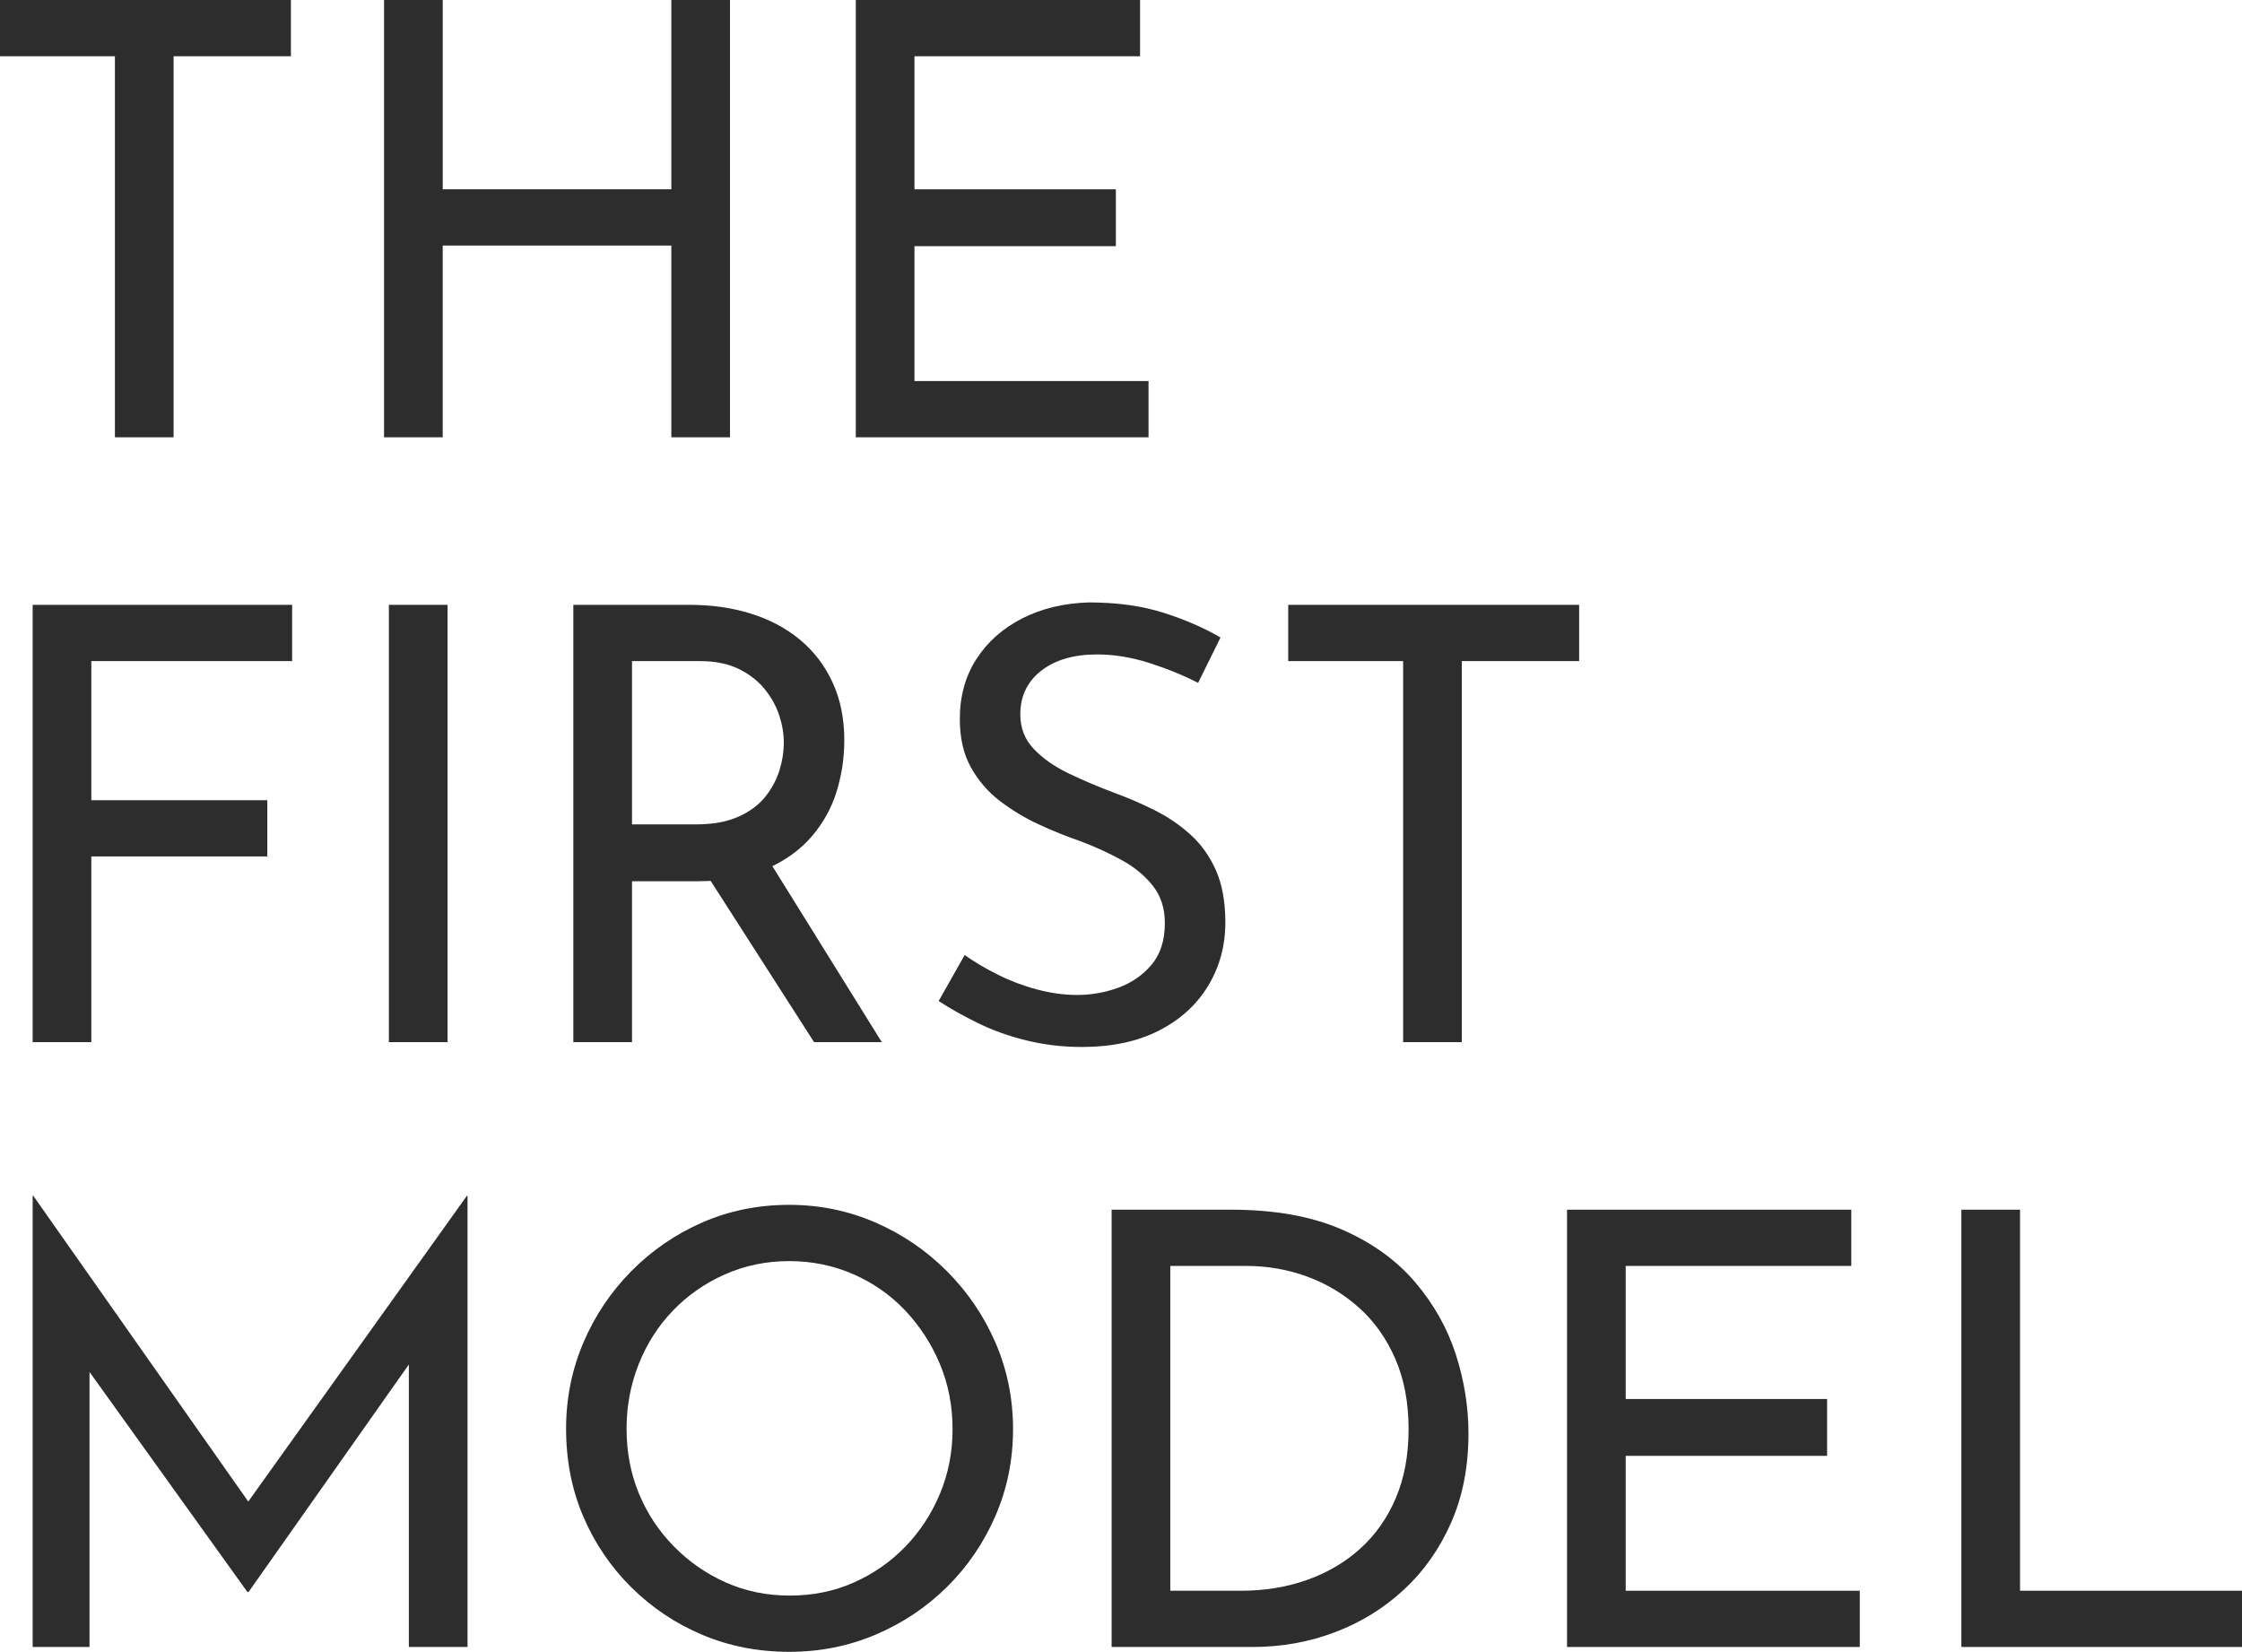<?xml version="1.0" encoding="UTF-8"?><svg id="_レイヤー_2" xmlns="http://www.w3.org/2000/svg" viewBox="0 0 815.532 600.82"><defs><style>.cls-1{fill:#2d2d2d;}</style></defs><g id="design"><path class="cls-1" d="m0,0h105.82v20.46h-42.68v138.6h-21.34V20.46H0V0Z"/><path class="cls-1" d="m265.539,0v159.06h-21.34v-69.74h-83.16v69.74h-21.34V0h21.34v68.86h83.16V0h21.34Z"/><path class="cls-1" d="m311.298,0h103.4v20.46h-82.06v48.4h73.26v20.68h-73.26v49.06h85.14v20.46h-106.48V0Z"/><path class="cls-1" d="m11.88,220h94.38v20.46H33.22v50.6h64.02v20.46H33.22v67.54H11.88v-159.06Z"/><path class="cls-1" d="m141.458,220h21.34v159.06h-21.34v-159.06Z"/><path class="cls-1" d="m250.796,220c8.064,0,15.51,1.066,22.33,3.19,6.82,2.128,12.76,5.28,17.82,9.46,5.06,4.18,9.02,9.35,11.88,15.51,2.86,6.16,4.29,13.2,4.29,21.12,0,6.308-.918,12.468-2.75,18.48-1.835,6.016-4.84,11.478-9.02,16.39-4.18,4.916-9.68,8.876-16.5,11.88-6.82,3.008-15.29,4.51-25.41,4.51h-23.54v58.52h-21.34v-159.06h42.24Zm2.2,79.86c6.305,0,11.55-.952,15.73-2.86,4.18-1.904,7.442-4.362,9.79-7.37,2.345-3.004,4.032-6.194,5.06-9.57,1.024-3.372,1.54-6.672,1.54-9.9,0-3.225-.55-6.524-1.65-9.9-1.1-3.373-2.86-6.562-5.28-9.57-2.42-3.004-5.575-5.462-9.46-7.37-3.888-1.904-8.618-2.86-14.19-2.86h-24.64v59.4h23.1Zm26.18,12.32l41.58,66.88h-24.64l-42.46-66.22,25.52-.66Z"/><path class="cls-1" d="m435.815,248.38c-5.428-2.784-11.368-5.204-17.82-7.26-6.456-2.052-12.76-3.08-18.92-3.08-8.508,0-15.29,1.98-20.35,5.94s-7.59,9.24-7.59,15.84c0,4.988,1.65,9.206,4.95,12.65,3.3,3.448,7.552,6.417,12.76,8.91,5.205,2.496,10.742,4.84,16.61,7.04,4.84,1.76,9.68,3.85,14.52,6.27,4.84,2.42,9.202,5.39,13.09,8.91,3.884,3.52,6.964,7.848,9.24,12.98,2.272,5.136,3.41,11.44,3.41,18.92,0,8.508-2.09,16.208-6.27,23.1-4.18,6.896-10.158,12.32-17.93,16.28-7.775,3.96-17.088,5.94-27.94,5.94-6.896,0-13.53-.77-19.91-2.31-6.38-1.54-12.285-3.63-17.71-6.27-5.428-2.64-10.268-5.353-14.52-8.14l9.46-16.72c3.52,2.496,7.552,4.878,12.1,7.15,4.544,2.275,9.312,4.07,14.3,5.39,4.984,1.32,9.824,1.98,14.52,1.98,5.132,0,10.12-.88,14.96-2.64,4.84-1.76,8.872-4.544,12.1-8.36,3.224-3.812,4.84-8.872,4.84-15.18,0-5.28-1.43-9.752-4.29-13.42-2.86-3.665-6.6-6.782-11.22-9.35-4.62-2.564-9.646-4.875-15.07-6.93-5.136-1.76-10.23-3.812-15.29-6.16-5.06-2.344-9.755-5.17-14.08-8.47-4.328-3.3-7.848-7.37-10.56-12.21-2.715-4.84-4.07-10.705-4.07-17.6,0-8.36,2.014-15.654,6.05-21.89,4.032-6.232,9.57-11.144,16.61-14.74,7.04-3.592,15.104-5.535,24.2-5.83,10.265,0,19.322,1.248,27.17,3.74,7.845,2.496,14.774,5.5,20.79,9.02l-8.14,16.5Z"/><path class="cls-1" d="m468.594,220h105.82v20.46h-42.68v138.6h-21.34v-138.6h-41.8v-20.46Z"/><path class="cls-1" d="m11.88,599.06v-164.12h.22l83.38,118.58-9.02-1.98,83.38-116.6h.22v164.12h-21.34v-115.72l1.54,10.78-59.84,84.92h-.44l-60.94-84.92,3.52-9.9v114.84H11.88Z"/><path class="cls-1" d="m205.917,519.64c0-11,2.09-21.412,6.27-31.24,4.18-9.824,10.01-18.514,17.49-26.07,7.48-7.552,16.094-13.455,25.85-17.71,9.752-4.252,20.274-6.38,31.57-6.38,11,0,21.412,2.127,31.24,6.38,9.825,4.255,18.515,10.158,26.07,17.71,7.552,7.556,13.454,16.246,17.71,26.07,4.252,9.828,6.38,20.316,6.38,31.46,0,11.148-2.128,21.636-6.38,31.46-4.256,9.828-10.12,18.446-17.6,25.85-7.48,7.408-16.136,13.2-25.96,17.38-9.828,4.18-20.316,6.27-31.46,6.27-11.296,0-21.818-2.052-31.57-6.16-9.755-4.104-18.37-9.862-25.85-17.27-7.48-7.404-13.31-15.984-17.49-25.74-4.18-9.752-6.27-20.422-6.27-32.01Zm22,0c0,8.508,1.502,16.39,4.51,23.65,3.004,7.26,7.26,13.678,12.76,19.25,5.5,5.576,11.804,9.938,18.92,13.09,7.112,3.156,14.85,4.73,23.21,4.73,8.36,0,16.095-1.574,23.21-4.73,7.112-3.152,13.345-7.48,18.7-12.98,5.352-5.5,9.57-11.914,12.65-19.25,3.08-7.332,4.62-15.18,4.62-23.54,0-8.504-1.54-16.424-4.62-23.76-3.08-7.332-7.298-13.822-12.65-19.47-5.355-5.644-11.66-10.044-18.92-13.2-7.26-3.152-14.998-4.73-23.21-4.73-8.36,0-16.17,1.616-23.43,4.84-7.26,3.228-13.568,7.628-18.92,13.2-5.355,5.576-9.498,12.065-12.43,19.47-2.936,7.408-4.4,15.218-4.4,23.43Z"/><path class="cls-1" d="m404.355,599.06v-159.06h43.34c15.84,0,29.26,2.386,40.26,7.15,11,4.768,19.91,11.148,26.73,19.14,6.82,7.996,11.77,16.758,14.85,26.29,3.08,9.536,4.62,19.14,4.62,28.82,0,12.028-2.09,22.808-6.27,32.34-4.18,9.536-9.9,17.675-17.16,24.42-7.26,6.748-15.62,11.917-25.08,15.51-9.46,3.596-19.47,5.39-30.03,5.39h-51.26Zm21.34-20.46h25.74c8.652,0,16.682-1.32,24.09-3.96,7.405-2.64,13.86-6.452,19.36-11.44,5.5-4.984,9.79-11.11,12.87-18.37,3.08-7.26,4.62-15.582,4.62-24.97,0-9.68-1.616-18.222-4.84-25.63-3.228-7.404-7.628-13.602-13.2-18.59-5.576-4.984-11.88-8.762-18.92-11.33-7.04-2.564-14.375-3.85-22-3.85h-27.72v118.14Z"/><path class="cls-1" d="m570.014,440h103.4v20.46h-82.06v48.4h73.26v20.68h-73.26v49.06h85.14v20.46h-106.48v-159.06Z"/><path class="cls-1" d="m713.452,440h21.34v138.6h80.74v20.46h-102.08v-159.06Z"/></g></svg>